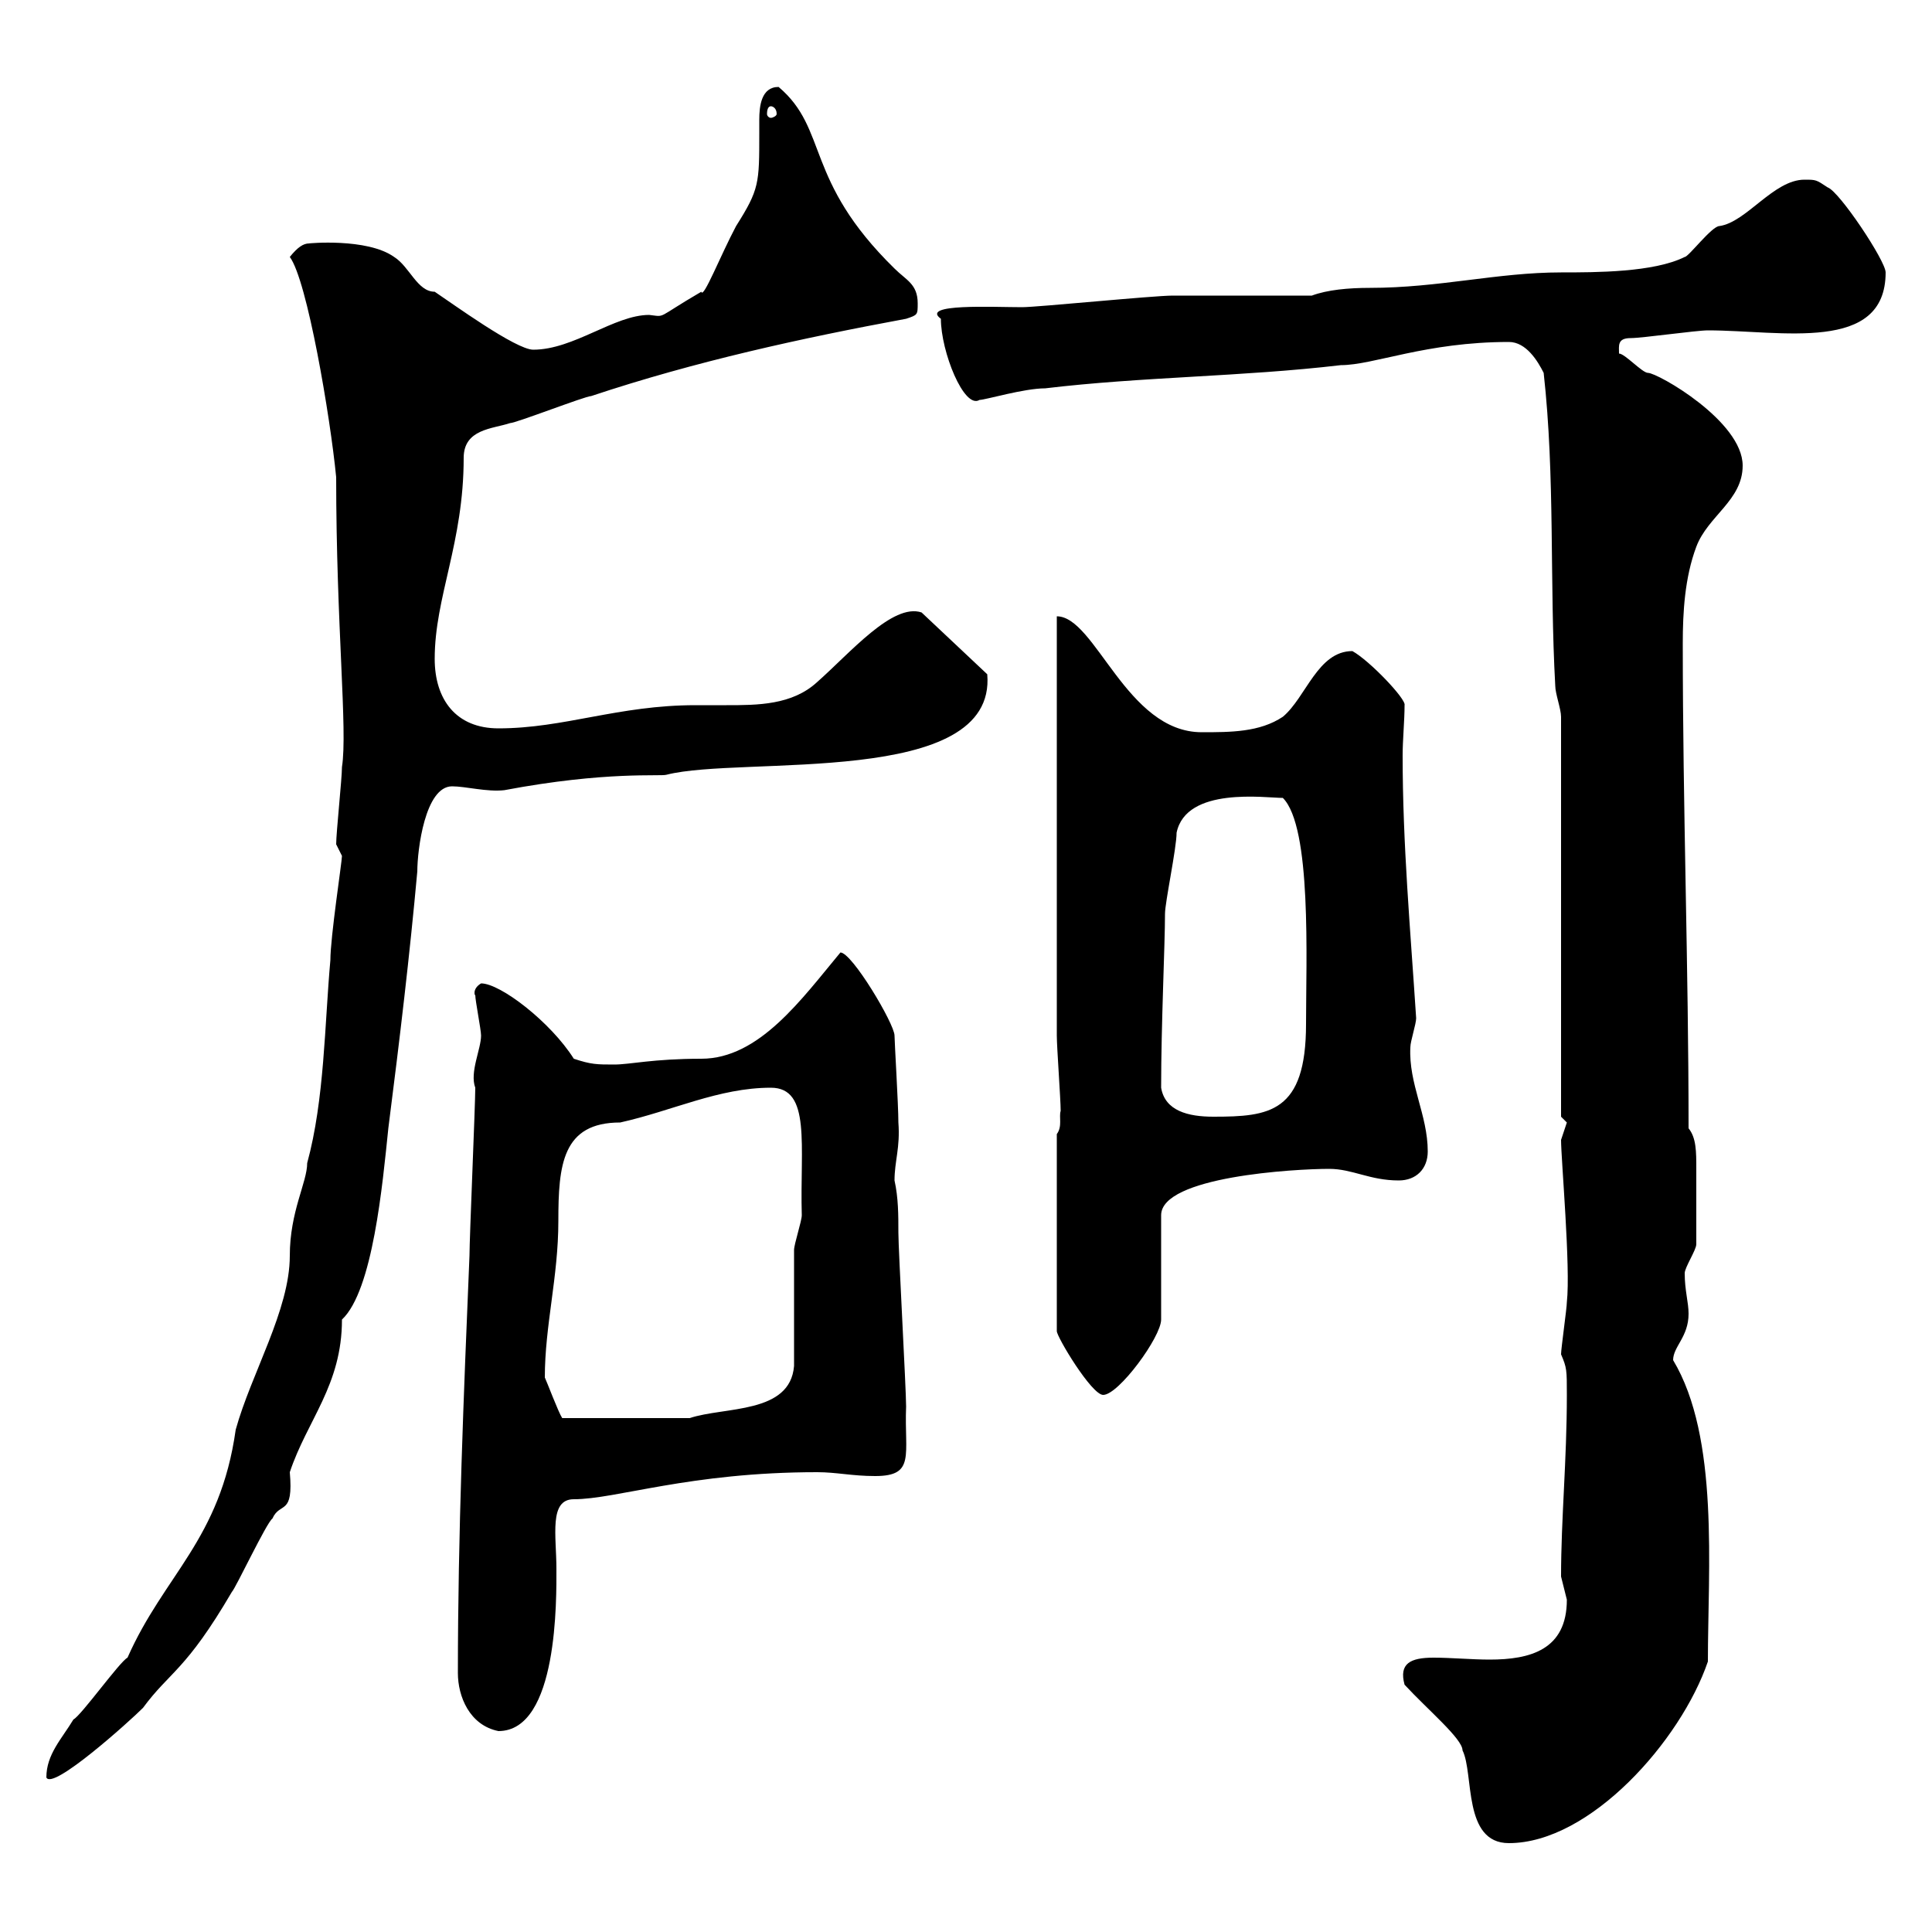 <svg xmlns="http://www.w3.org/2000/svg" xmlns:xlink="http://www.w3.org/1999/xlink" width="300" height="300"><path d="M218.10 261.60C221.70 265.50 227.10 270 227.10 271.80C228.90 275.40 227.10 286.20 234.30 286.20C246.90 286.20 261 270.30 265.20 258C265.20 243.60 267 223.20 259.80 211.20C259.80 209.10 262.20 207.60 262.20 204C262.20 202.20 261.60 200.40 261.60 197.70C261.60 196.80 263.40 194.10 263.40 193.20C263.40 188.70 263.40 185.40 263.40 181.50C263.40 178.80 263.40 176.70 262.20 175.20C262.20 150 261.30 125.70 261.30 99.90C261.30 95.10 261.60 89.70 263.40 84.90C265.20 80.10 270.60 77.70 270.60 72.30C270.60 65.40 257.40 57.90 255.90 57.90C255 57.90 252.30 54.90 251.40 54.90C251.40 53.70 251.10 52.50 253.20 52.50C255 52.50 263.40 51.30 265.20 51.30C276.60 51.30 292.80 54.90 292.80 42.30C292.80 40.50 285.60 29.70 283.80 29.10C282 27.90 282 27.90 280.20 27.90C275.40 27.90 271.20 34.50 267 35.10C265.80 35.10 262.20 39.90 261.60 39.90C256.80 42.30 247.80 42.30 242.40 42.30C232.50 42.30 223.50 44.70 212.70 44.70C209.40 44.70 206.10 45 203.70 45.90C200.10 45.90 185.70 45.90 182.10 45.90C179.10 45.90 161.10 47.70 158.70 47.70C154.20 47.70 142.80 47.10 146.10 49.50C146.10 54.60 149.70 63.60 152.10 62.10C153 62.10 159 60.30 162.30 60.30C177.30 58.50 192.90 58.50 208.20 56.70C213.30 56.70 221.40 53.10 234.30 53.10C237 53.10 238.80 56.10 239.70 57.90C241.50 74.10 240.60 90.30 241.50 106.50C241.50 107.70 242.40 110.10 242.40 111.30L242.40 173.40C242.40 173.40 243.30 174.30 243.30 174.30C243.30 174.30 242.40 177 242.40 177C242.40 180 243.90 196.80 243.30 202.20C243.30 203.10 242.40 209.40 242.40 210.30C243.30 212.40 243.30 212.70 243.30 216.60C243.30 226.80 242.40 235.80 242.40 244.80C242.40 244.80 243.30 248.40 243.30 248.40C243.30 256.20 237.60 257.70 231.30 257.70C228.60 257.70 225.30 257.40 222.60 257.40C219 257.40 217.20 258.30 218.10 261.60ZM53.10 132.90C53.10 133.80 51.30 145.50 51.30 149.10C50.40 159 50.40 170.70 47.70 180.60C47.70 183.60 45 188.10 45 195C45 203.40 39 213.30 36.60 222C34.20 239.10 25.50 244.50 19.80 257.40C18.60 258 12.60 266.40 11.40 267C9.60 270 7.20 272.40 7.20 276C8.10 278.10 20.10 267.30 22.20 265.20C26.40 259.50 28.80 259.50 36 247.20C36.60 246.60 41.40 236.40 42.30 235.80C43.50 233.10 45.60 235.50 45 228.60C47.70 220.50 53.10 215.10 53.10 204.90C57.90 200.40 59.40 183.90 60.30 175.20C62.10 161.10 63.60 148.50 64.80 135.30C64.80 132 66 122.10 70.20 122.10C72.30 122.10 75.60 123 78.30 122.70C94.20 119.70 102.60 120.60 103.50 120.30C115.20 117.30 154.80 122.40 153.30 104.70L143.10 95.10C138.60 93.60 132 101.40 126.90 105.90C123 109.50 117.60 109.50 112.80 109.50C111 109.50 109.20 109.50 108 109.50C96 109.50 87.60 113.10 77.40 113.10C70.80 113.10 67.50 108.60 67.50 102.30C67.50 92.70 72 84.30 72 71.10C72 66.60 76.50 66.60 79.20 65.70C80.10 65.70 90.90 61.50 91.80 61.50C108 56.10 124.50 52.50 140.70 49.50C142.50 48.90 142.50 48.90 142.50 47.10C142.50 44.10 140.70 43.50 138.90 41.70C124.80 27.90 128.70 20.10 120.90 13.50C118.20 13.50 117.90 16.50 117.90 18.60C117.90 19.50 117.90 20.40 117.90 20.70C117.90 28.50 117.90 29.40 114.30 35.10C111.90 39.60 109.20 46.50 108.90 45.30C101.70 49.50 103.50 49.20 100.80 48.90C95.40 48.90 89.10 54.30 82.80 54.30C80.10 54.30 70.20 47.10 67.50 45.30C64.80 45.30 63.60 41.40 61.20 39.90C57 36.90 47.70 37.80 48 37.80C47.10 37.80 46.20 38.40 45 39.90C47.70 43.50 51.30 64.80 52.20 74.10C52.20 97.20 54 113.40 53.10 119.10C53.10 120.90 52.20 129.30 52.20 131.10C52.20 131.10 53.10 132.90 53.10 132.90ZM71.10 259.80C71.10 263.40 72.90 267.90 77.40 268.80C86.70 268.80 86.40 248.10 86.40 243.60C86.40 238.50 85.20 232.80 89.10 232.80C95.70 232.80 107.10 228.60 126.90 228.60C129.90 228.60 132.30 229.20 135.90 229.20C142.20 229.20 140.40 225.90 140.70 218.40C140.70 215.70 139.50 194.10 139.50 191.40C139.50 188.70 139.50 186 138.90 183.30C138.90 180.30 139.80 178.20 139.50 174.30C139.50 171.60 138.90 161.70 138.90 160.80C138.90 159 132.30 147.90 130.50 147.90C124.50 155.10 117.90 164.40 108.90 164.40C101.40 164.40 97.80 165.30 95.40 165.30C92.70 165.30 91.80 165.30 89.10 164.40C85.50 158.70 77.70 152.70 74.70 152.70C73.20 153.60 73.80 154.80 73.80 154.50C73.80 155.40 74.70 159.90 74.70 160.80C74.70 162.90 72.90 166.50 73.80 168.90C73.80 171.60 72.90 192.30 72.90 195C72 216.60 71.10 238.20 71.10 259.80ZM84.60 213.90C84.60 205.80 86.70 198.30 86.70 189.60C86.70 180.90 87.30 174.30 96.30 174.30C104.40 172.50 111.60 168.90 119.70 168.90C126 168.90 124.20 177.90 124.50 188.70C124.50 189.60 123.30 193.20 123.30 194.10C123.30 196.80 123.30 209.40 123.30 212.10C122.70 219.60 112.50 218.40 107.10 220.20L87.30 220.20C86.70 219.30 84.90 214.50 84.60 213.90ZM164.10 176.10L164.10 206.70C164.10 207.60 169.50 216.60 171.30 216.60C173.70 216.60 180.30 207.60 180.30 204.90L180.30 188.70C180.30 182.70 201 181.50 206.40 181.50C210 181.50 212.70 183.30 217.20 183.30C219.90 183.30 221.70 181.50 221.70 178.80C221.70 173.10 218.70 168.30 219 162.60C219 161.70 219.90 159 219.90 158.10C219 144.30 217.80 131.10 217.80 117.30C217.80 114.90 218.10 111.90 218.10 109.50C218.40 108.60 212.70 102.60 210 101.10C204.60 101.10 202.80 108.30 199.20 111.30C195.60 113.70 191.10 113.70 186.60 113.70C174.90 113.70 170.10 95.70 164.10 95.70L164.10 160.80C164.10 162.60 164.70 170.70 164.70 172.50C164.40 173.40 165 174.90 164.10 176.10ZM180.30 168.90C180.30 159 180.90 146.70 180.90 141.90C180.90 140.10 182.70 131.70 182.70 129.30C184.20 122.10 196.50 123.90 199.20 123.90C203.70 128.40 202.80 149.10 202.80 159C202.80 172.80 197.10 173.40 188.40 173.40C184.50 173.40 180.90 172.50 180.30 168.90ZM119.70 16.50C120 16.50 120.60 16.80 120.60 17.70C120.60 18 120 18.30 119.70 18.30C119.40 18.30 119.10 18 119.10 17.70C119.10 16.80 119.40 16.50 119.70 16.50Z"/></svg>